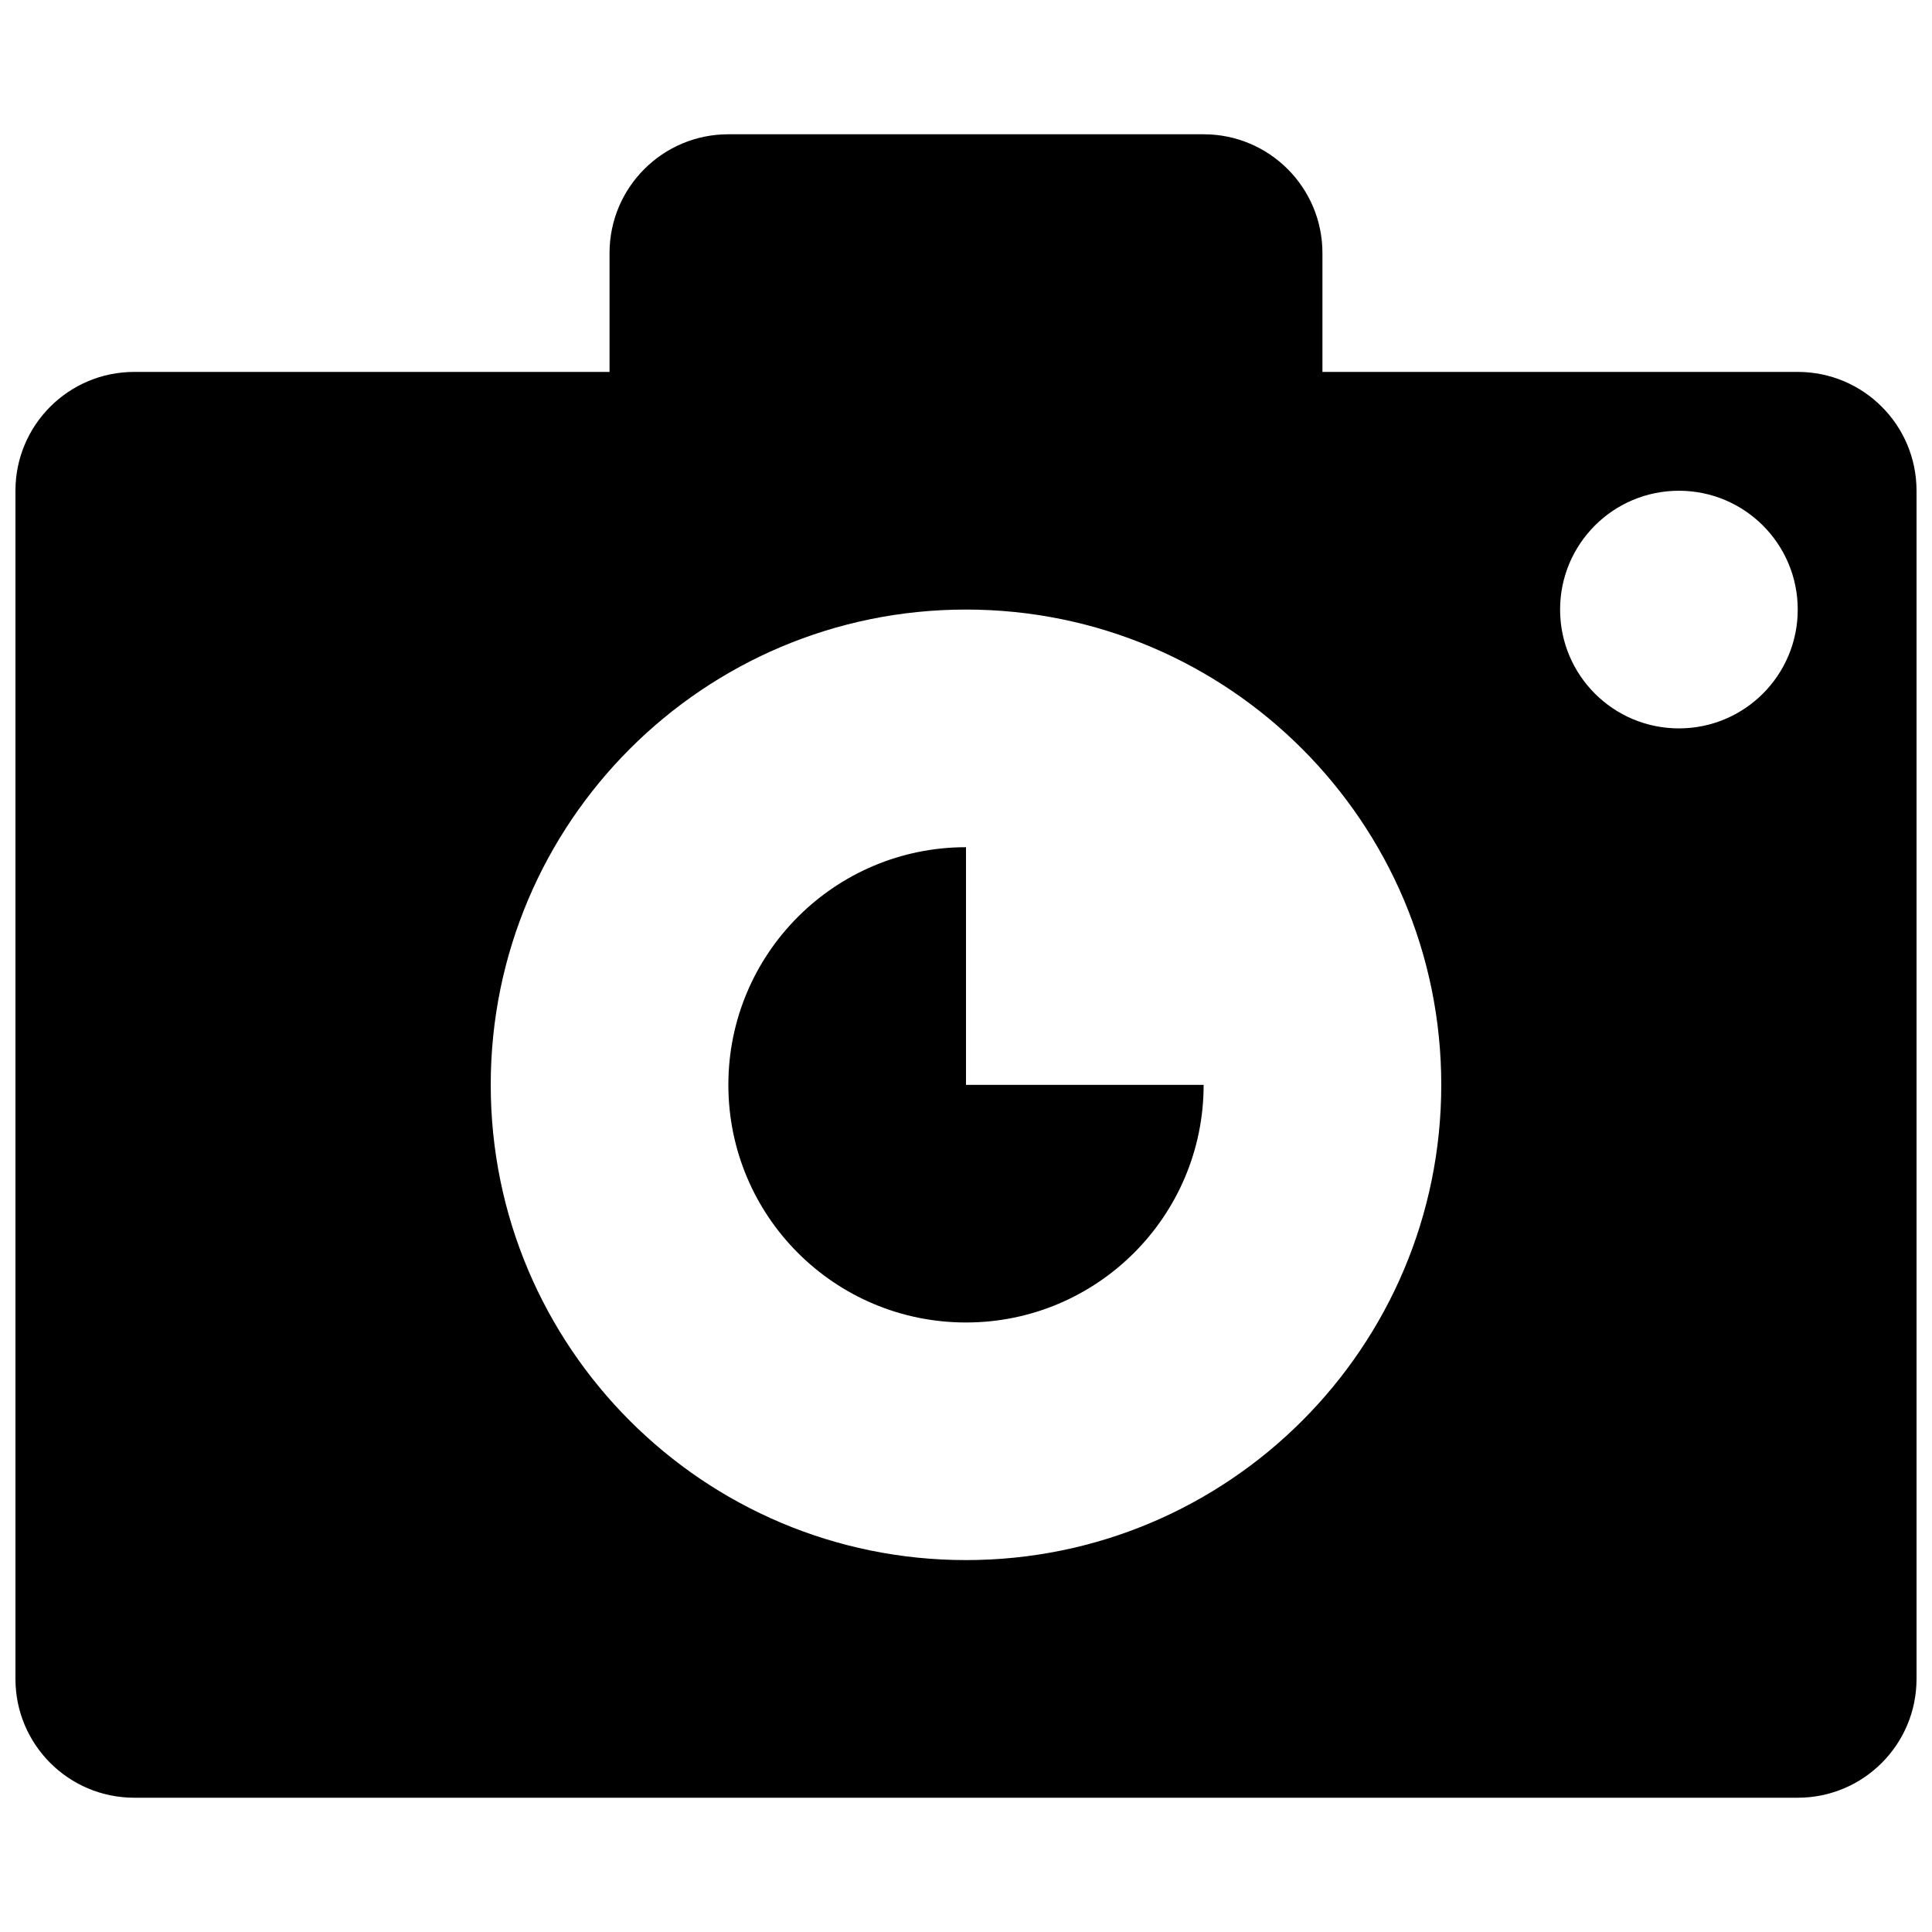 <?xml version="1.0" encoding="UTF-8"?>
<!-- The Best Svg Icon site in the world: iconSvg.co, Visit us! https://iconsvg.co -->
<svg width="800px" height="800px" version="1.1" viewBox="144 144 512 512" xmlns="http://www.w3.org/2000/svg">
 <defs>
  <clipPath id="a">
   <path d="m148.09 179h503.81v442h-503.81z"/>
  </clipPath>
 </defs>
 <g clip-path="url(#a)">
  <path d="m620.41 242.56h-125.95v-31.488c0-17.398-14.09-31.488-31.488-31.488h-125.95c-17.398 0-31.488 14.09-31.488 31.488v31.488h-125.95c-17.398 0-31.488 14.09-31.488 31.488v314.88c0 17.398 14.09 31.488 31.488 31.488h440.83c17.398 0 31.488-14.09 31.488-31.488v-314.88c0-17.398-14.09-31.488-31.488-31.488zm-220.41 314.88c-69.559 0-125.95-56.395-125.95-125.95s56.395-125.95 125.95-125.95 125.95 56.395 125.95 125.95c-0.004 69.559-56.398 125.95-125.95 125.95zm188.93-220.41c-17.398 0-31.488-14.09-31.488-31.488 0-17.398 14.09-31.488 31.488-31.488 17.398 0 31.488 14.09 31.488 31.488 0 17.395-14.09 31.488-31.488 31.488zm-188.93 94.465h62.977c0 34.809-28.23 62.977-62.977 62.977-34.809 0-62.977-28.168-62.977-62.977 0-34.746 28.168-62.977 62.977-62.977z"/>
 </g>
</svg>